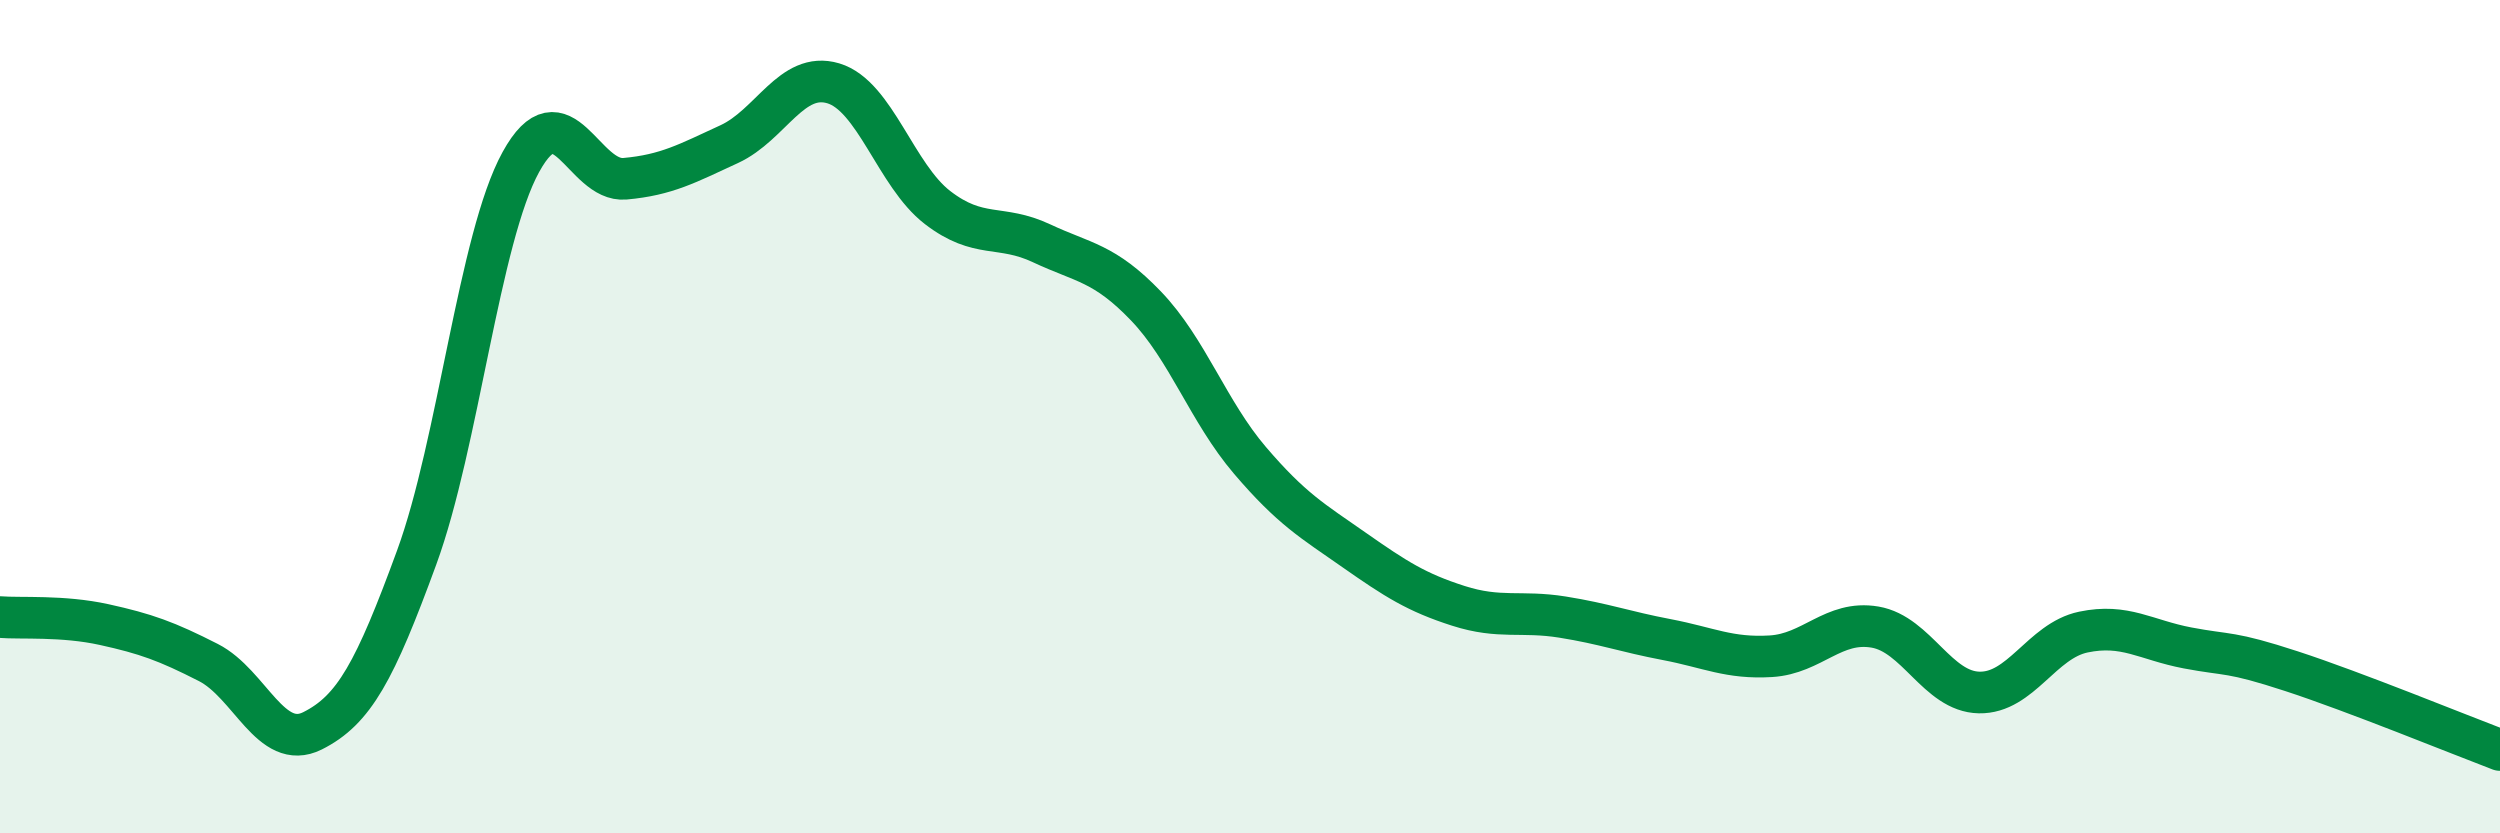 
    <svg width="60" height="20" viewBox="0 0 60 20" xmlns="http://www.w3.org/2000/svg">
      <path
        d="M 0,14.81 C 0.5,14.85 1.5,14.77 2.5,14.99 C 3.5,15.21 4,15.39 5,15.9 C 6,16.41 6.5,18.04 7.5,17.54 C 8.5,17.04 9,16.11 10,13.38 C 11,10.65 11.5,5.71 12.5,3.89 C 13.5,2.07 14,4.38 15,4.29 C 16,4.2 16.5,3.92 17.5,3.46 C 18.5,3 19,1.7 20,2 C 21,2.3 21.5,4.21 22.5,4.98 C 23.5,5.75 24,5.37 25,5.84 C 26,6.31 26.5,6.3 27.5,7.34 C 28.5,8.38 29,9.88 30,11.05 C 31,12.22 31.5,12.5 32.5,13.2 C 33.5,13.9 34,14.22 35,14.54 C 36,14.86 36.5,14.65 37.5,14.81 C 38.5,14.97 39,15.16 40,15.35 C 41,15.54 41.5,15.81 42.5,15.75 C 43.5,15.69 44,14.88 45,15.05 C 46,15.22 46.5,16.6 47.5,16.62 C 48.5,16.64 49,15.38 50,15.17 C 51,14.96 51.5,15.36 52.5,15.55 C 53.5,15.74 53.5,15.62 55,16.11 C 56.5,16.6 59,17.62 60,18L60 20L0 20Z"
        fill="#008740"
        opacity="0.1"
        stroke-linecap="round"
        stroke-linejoin="round"
      />
      <path
        d="M 0,14.81 C 0.5,14.85 1.5,14.77 2.5,14.99 C 3.5,15.21 4,15.39 5,15.9 C 6,16.41 6.5,18.04 7.5,17.54 C 8.5,17.04 9,16.11 10,13.38 C 11,10.65 11.5,5.71 12.5,3.89 C 13.5,2.07 14,4.38 15,4.29 C 16,4.2 16.5,3.92 17.5,3.46 C 18.5,3 19,1.7 20,2 C 21,2.3 21.5,4.21 22.5,4.98 C 23.5,5.75 24,5.37 25,5.84 C 26,6.31 26.5,6.3 27.5,7.34 C 28.5,8.38 29,9.88 30,11.05 C 31,12.22 31.5,12.5 32.5,13.2 C 33.5,13.9 34,14.22 35,14.54 C 36,14.86 36.5,14.65 37.5,14.81 C 38.5,14.97 39,15.16 40,15.35 C 41,15.54 41.5,15.81 42.5,15.75 C 43.5,15.69 44,14.88 45,15.05 C 46,15.22 46.5,16.6 47.5,16.62 C 48.5,16.64 49,15.38 50,15.17 C 51,14.96 51.5,15.36 52.5,15.55 C 53.5,15.74 53.5,15.62 55,16.11 C 56.5,16.6 59,17.62 60,18"
        stroke="#008740"
        stroke-width="1"
        fill="none"
        stroke-linecap="round"
        stroke-linejoin="round"
      />
    </svg>
  